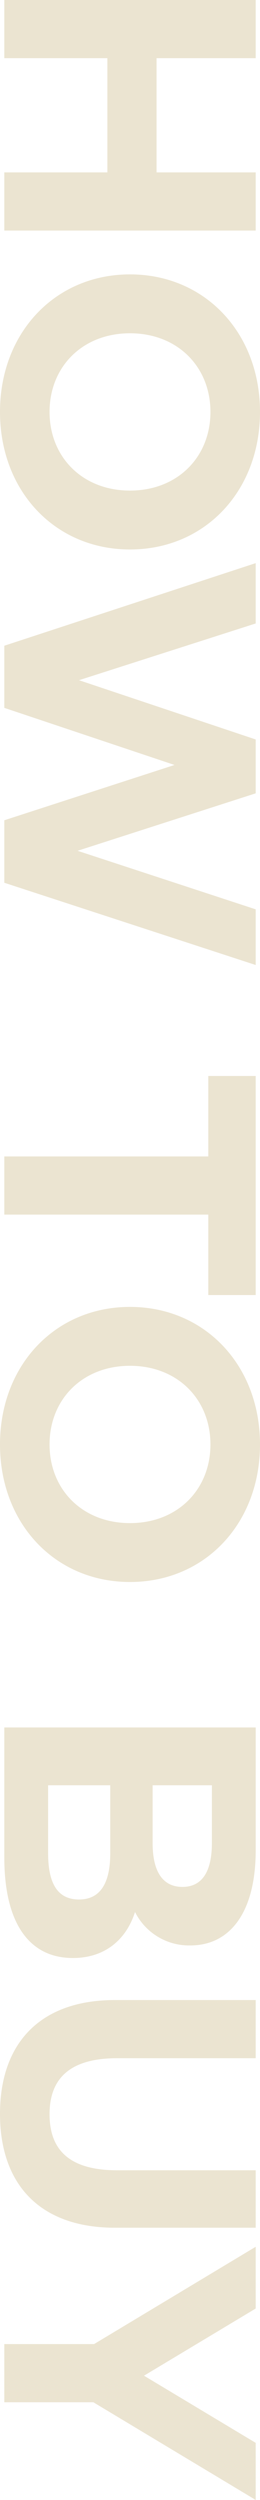 <svg xmlns="http://www.w3.org/2000/svg" width="89.776" height="863.164" viewBox="0 0 89.776 863.164"><path id="PATH43476" d="M-365.986-86.8v34.224h-39.432V-86.8h-20.088V0h20.088V-35.588h39.432V0H-345.9V-86.8Zm82.708,88.288c27.28,0,47.492-18.972,47.492-44.888S-256-88.288-283.278-88.288c-27.4,0-47.492,19.1-47.492,44.888S-310.682,1.488-283.278,1.488Zm0-17.112c-15.5,0-27.156-11.284-27.156-27.776s11.656-27.776,27.156-27.776,27.156,11.284,27.156,27.776S-267.778-15.624-283.278-15.624ZM-111.538-86.8-131.75-25.3l-19.84-61.5h-18.6l-20.46,61.008L-210.242-86.8h-20.832L-202.554,0H-181.1l19.716-58.776L-142.29,0h21.576l28.4-86.8ZM-26.226,0H-6.138V-70.432H21.638V-86.8H-54v16.368h27.776ZM73.222,1.488c27.28,0,47.492-18.972,47.492-44.888S100.5-88.288,73.222-88.288c-27.4,0-47.492,19.1-47.492,44.888S45.818,1.488,73.222,1.488Zm0-17.112c-15.5,0-27.156-11.284-27.156-27.776S57.722-71.176,73.222-71.176,100.378-59.892,100.378-43.4,88.722-15.624,73.222-15.624ZM234.67-45.136a20.865,20.865,0,0,0,11.532-19.1c0-13.516-11.16-22.568-32.86-22.568H170.934V0h44.888c22.816,0,34.72-8.68,34.72-23.684C250.542-34.6,244.342-42.036,234.67-45.136ZM210.862-71.672c9.8,0,15.128,3.348,15.128,10.168s-5.332,10.292-15.128,10.292H190.9v-20.46Zm3.472,56.544H190.9V-36.58h23.436c10.416,0,16,3.472,16,10.788C230.33-18.352,224.75-15.128,214.334-15.128ZM304.358,1.488c24.676,0,39.308-14.136,39.308-39.68V-86.8h-19.84v47.864c0,16.492-7.068,23.312-19.344,23.312-12.152,0-19.344-6.82-19.344-23.312V-86.8H265.05v48.608C265.05-12.648,279.682,1.488,304.358,1.488ZM437.658-86.8H417.942L394.754-48.236,371.566-86.8H350.238l33.6,55.8V0H403.93V-30.752Z" transform="translate(1.488 425.506) rotate(90)" fill="#ebe4d1"></path></svg>